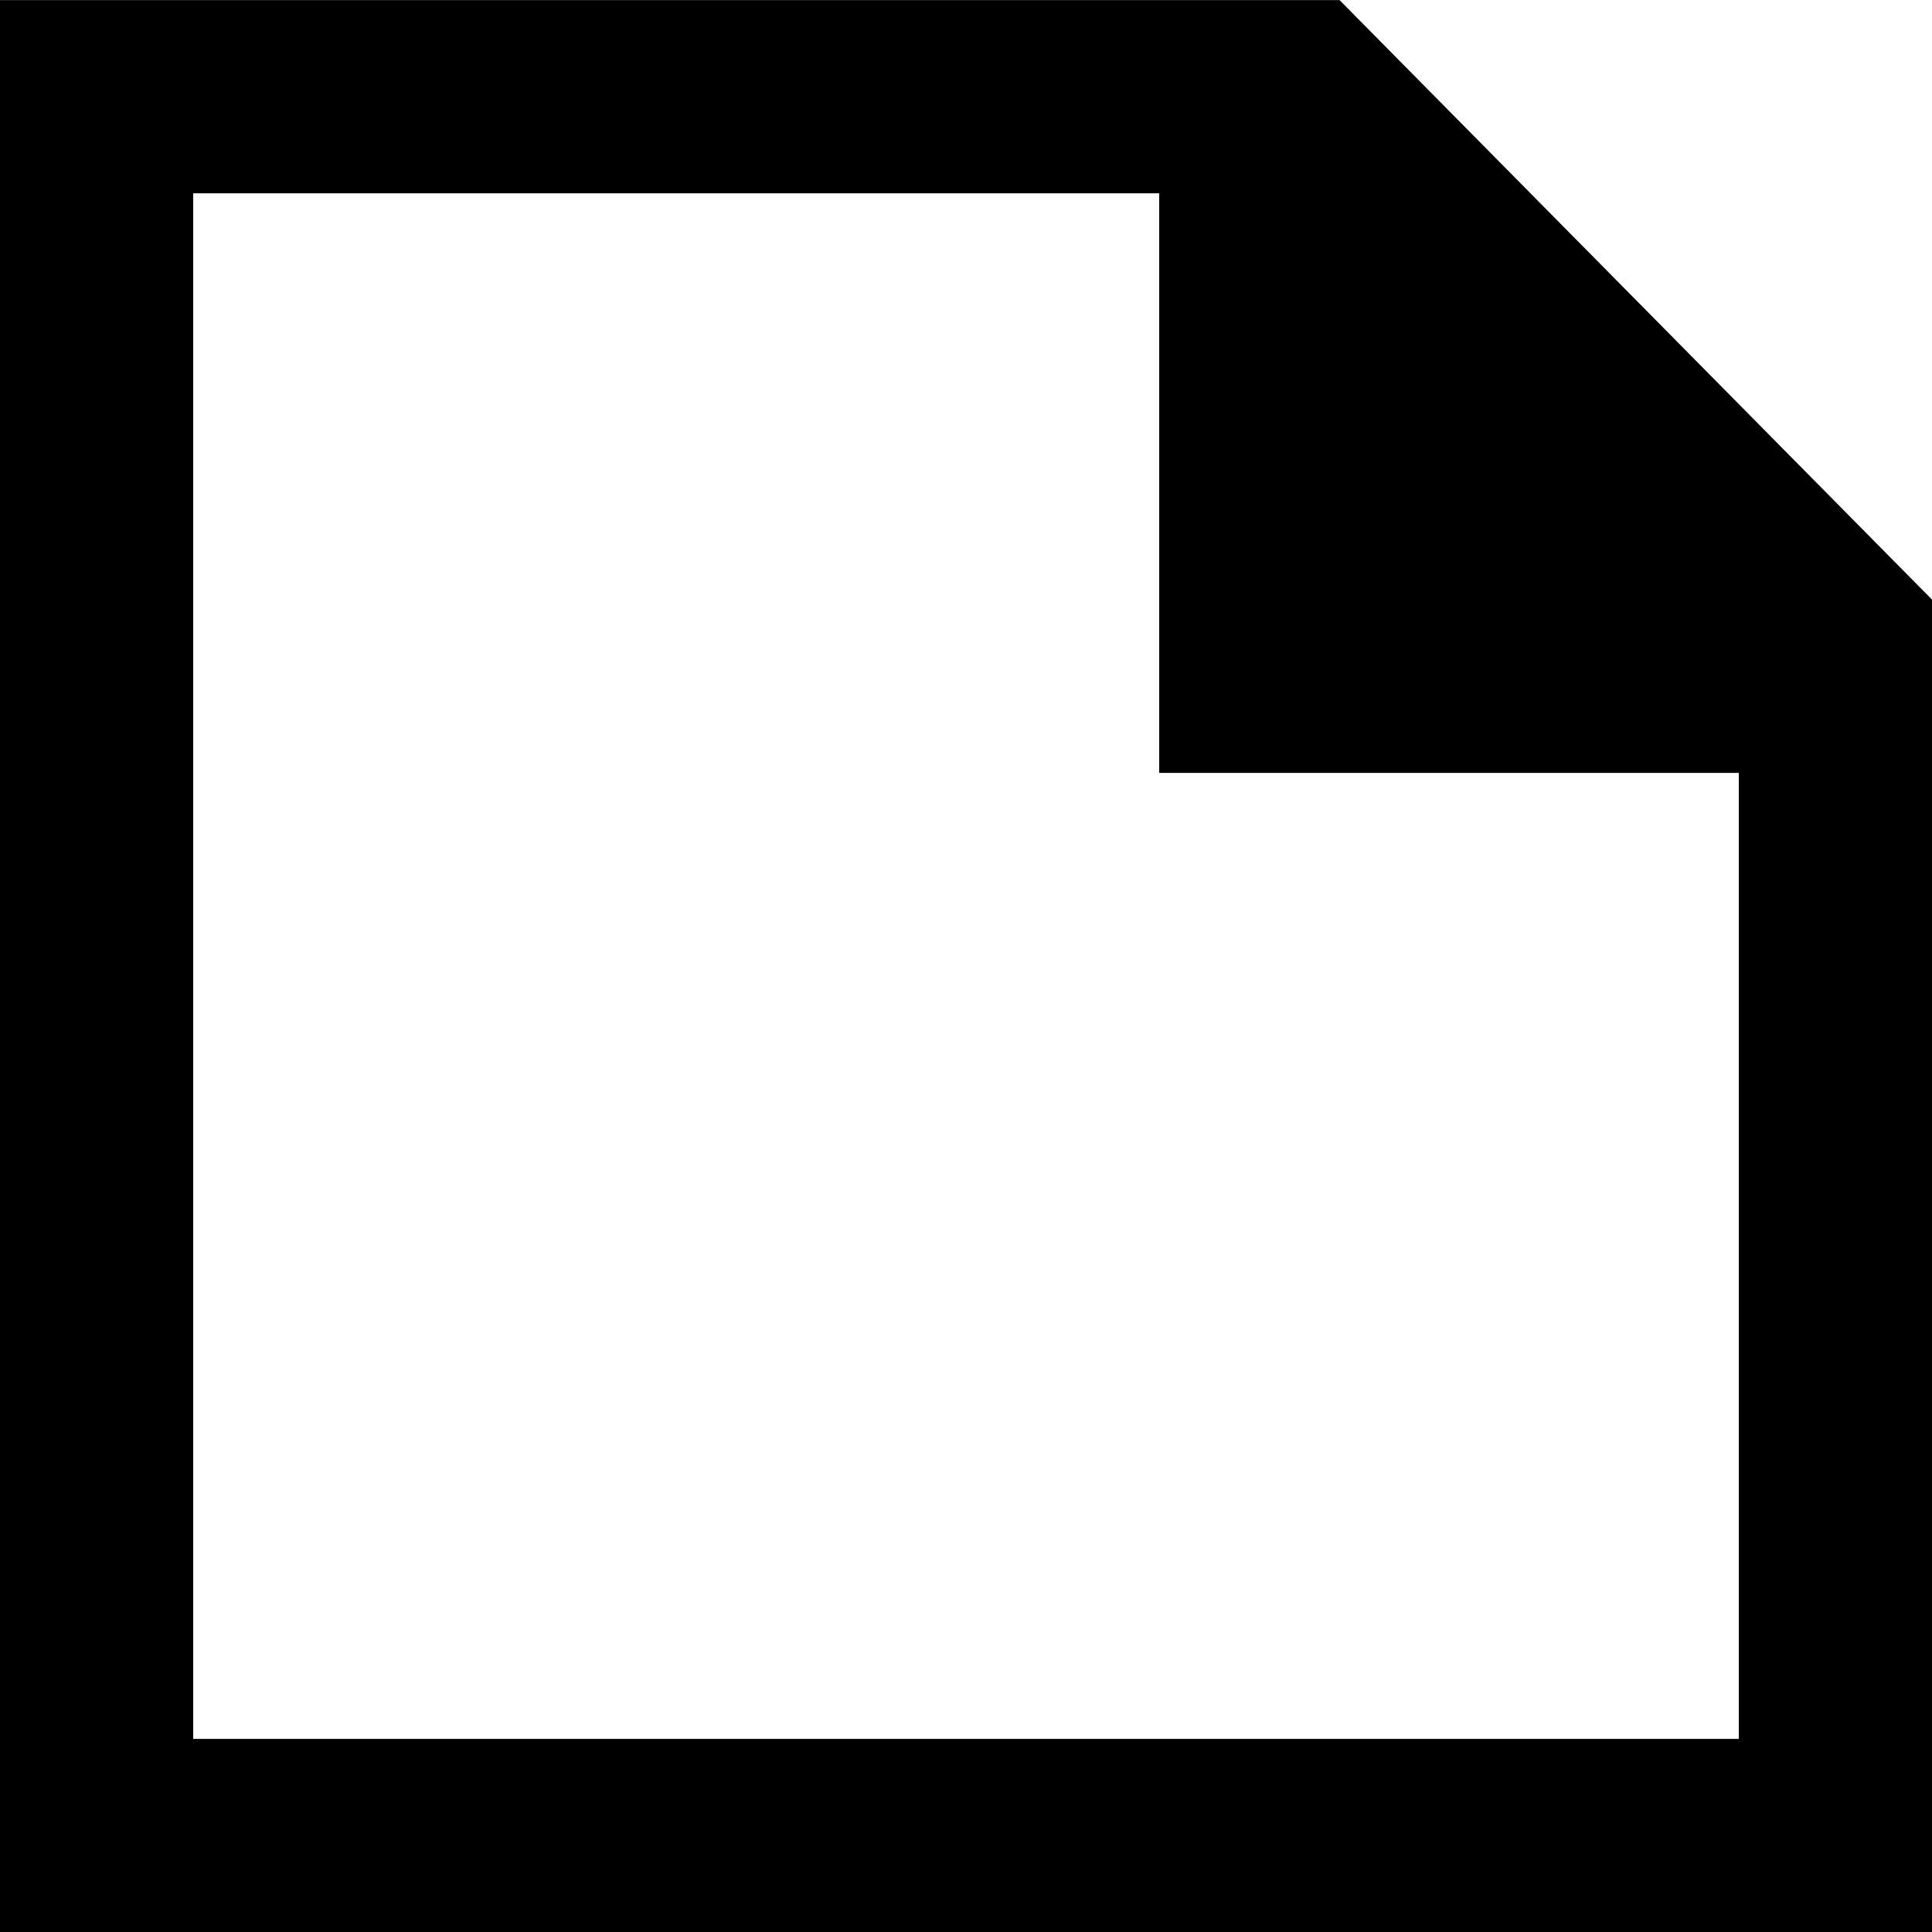 <?xml version="1.0" encoding="UTF-8" standalone="no"?>
<svg width="20px" height="20px" viewBox="0 0 20 20" version="1.1" xmlns="http://www.w3.org/2000/svg" xmlns:xlink="http://www.w3.org/1999/xlink">
    <!-- Generator: Sketch 3.8.1 (29687) - http://www.bohemiancoding.com/sketch -->
    <title>file [#1678]</title>
    <desc>Created with Sketch.</desc>
    <defs></defs>
    <g id="Page-1" stroke="none" stroke-width="1" fill="none" fill-rule="evenodd">
        <g id="Dribbble-Light-Preview" transform="translate(-180, -1599)" fill="#000000">
            <g id="icons" transform="translate(56, 160)">
                <path d="M142,1457.001 L126,1457.001 L126,1441.001 L136,1441.001 L136,1447.001 L142,1447.001 L142,1457.001 Z M137.867,1439.001 L124,1439.001 L124,1459.001 L144,1459.001 L144,1445.207 L137.867,1439.001 Z" id="file-[#1678]"></path>
            </g>
        </g>
    </g>
</svg>